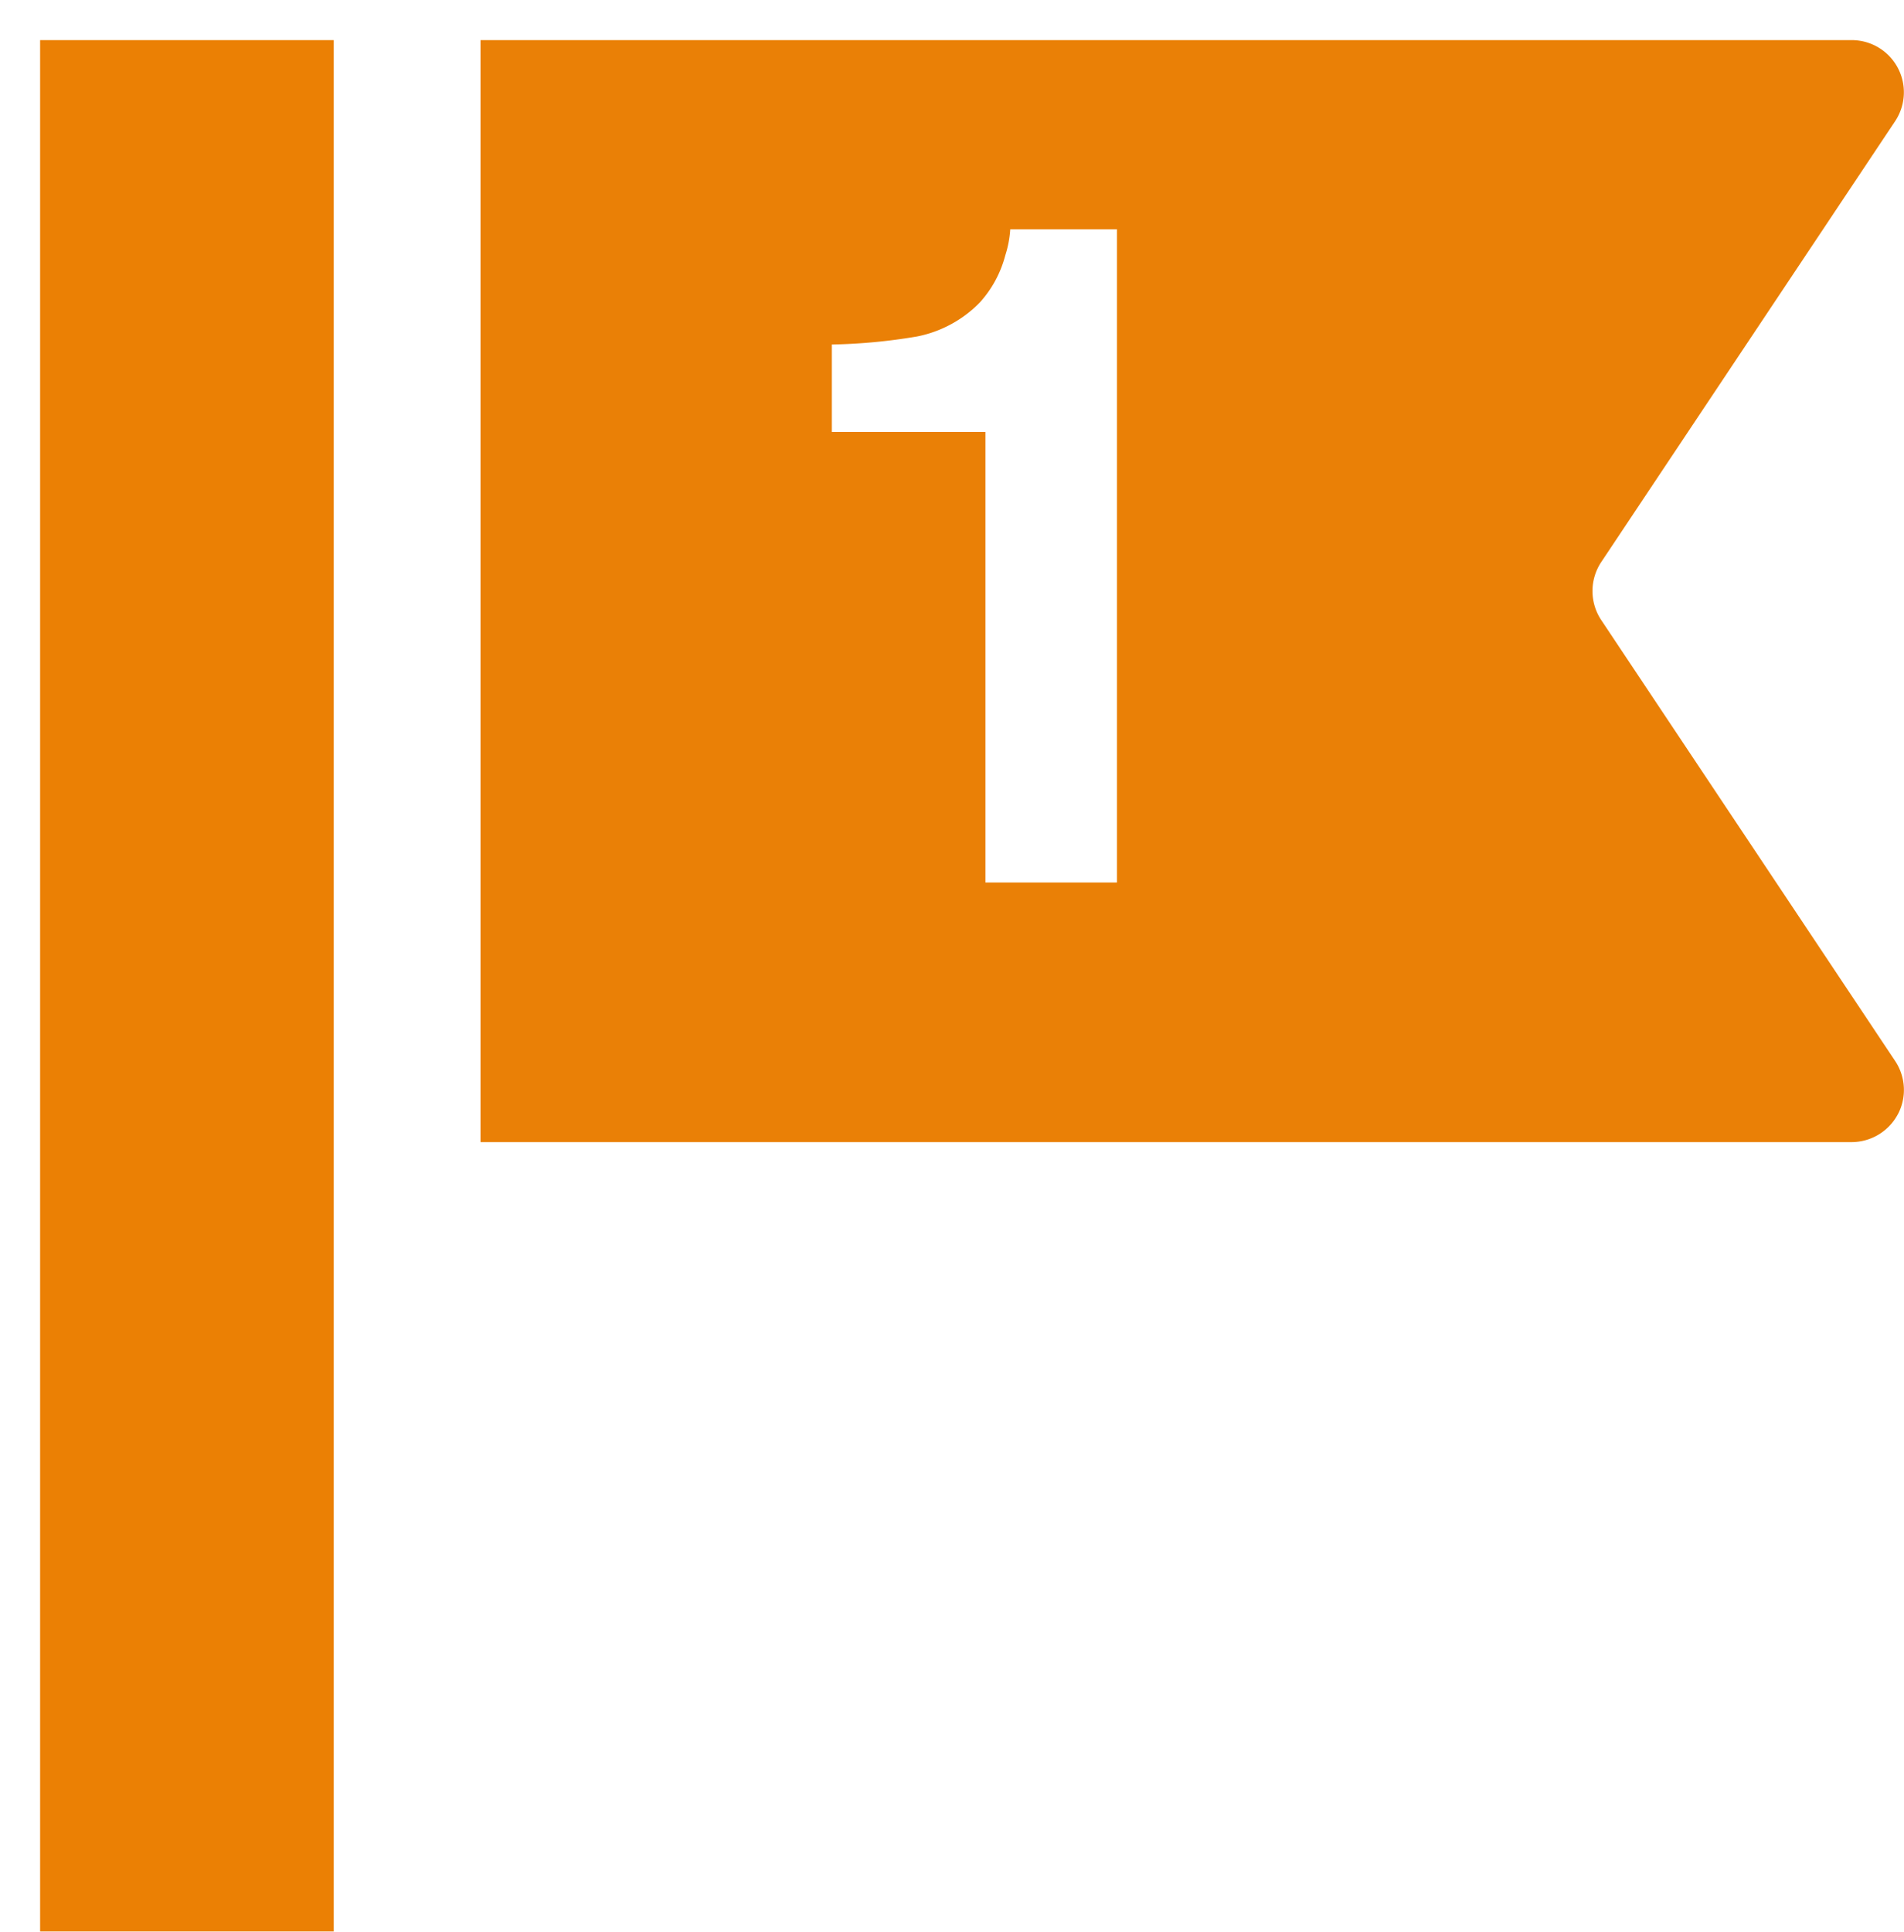 <svg xmlns="http://www.w3.org/2000/svg" xmlns:xlink="http://www.w3.org/1999/xlink" width="47.471" height="48.146" viewBox="0 0 47.471 48.146">
  <defs>
    <filter id="パス_23" x="10.982" y="0" width="36.489" height="28.467" filterUnits="userSpaceOnUse">
      <feOffset dx="1" dy="1" input="SourceAlpha"/>
      <feGaussianBlur result="blur"/>
      <feFlood/>
      <feComposite operator="in" in2="blur"/>
      <feComposite in="SourceGraphic"/>
    </filter>
    <filter id="パス_145" x="0" y="0" width="8.321" height="48.146" filterUnits="userSpaceOnUse">
      <feOffset dx="1" dy="1" input="SourceAlpha"/>
      <feGaussianBlur result="blur-2"/>
      <feFlood/>
      <feComposite operator="in" in2="blur-2"/>
      <feComposite in="SourceGraphic"/>
    </filter>
  </defs>
  <g id="グループ_325" data-name="グループ 325" transform="translate(-32 -63)">
    <g transform="matrix(1, 0, 0, 1, 32, 63)" filter="url(#パス_23)">
      <path id="パス_23-2" data-name="パス 23" d="M90.836,26.778a1.3,1.3,0,0,0-.065-1.332L83.44,14.451a1.306,1.306,0,0,1,0-1.438L90.771,2.019A1.3,1.3,0,0,0,89.692,0H55.5V27.467H89.691a1.31,1.31,0,0,0,1.144-.689" transform="translate(-44.52)" fill="#ea8006"/>
    </g>
    <g transform="matrix(1, 0, 0, 1, 32, 63)" filter="url(#パス_145)">
      <path id="パス_145-2" data-name="パス 145" d="M0,0H7.321V47.146H0Z" transform="translate(0 0)" fill="#eb8004"/>
    </g>
    <path id="パス_2346" data-name="パス 2346" d="M2.308,0H-.971V-11.23H-4.8v-2.179a14.187,14.187,0,0,0,2.123-.2,2.994,2.994,0,0,0,1.572-.854,2.81,2.81,0,0,0,.629-1.168,2.681,2.681,0,0,0,.124-.651H2.308Z" transform="translate(57.54 84.996)" fill="#fff"/>
  </g>
</svg>
